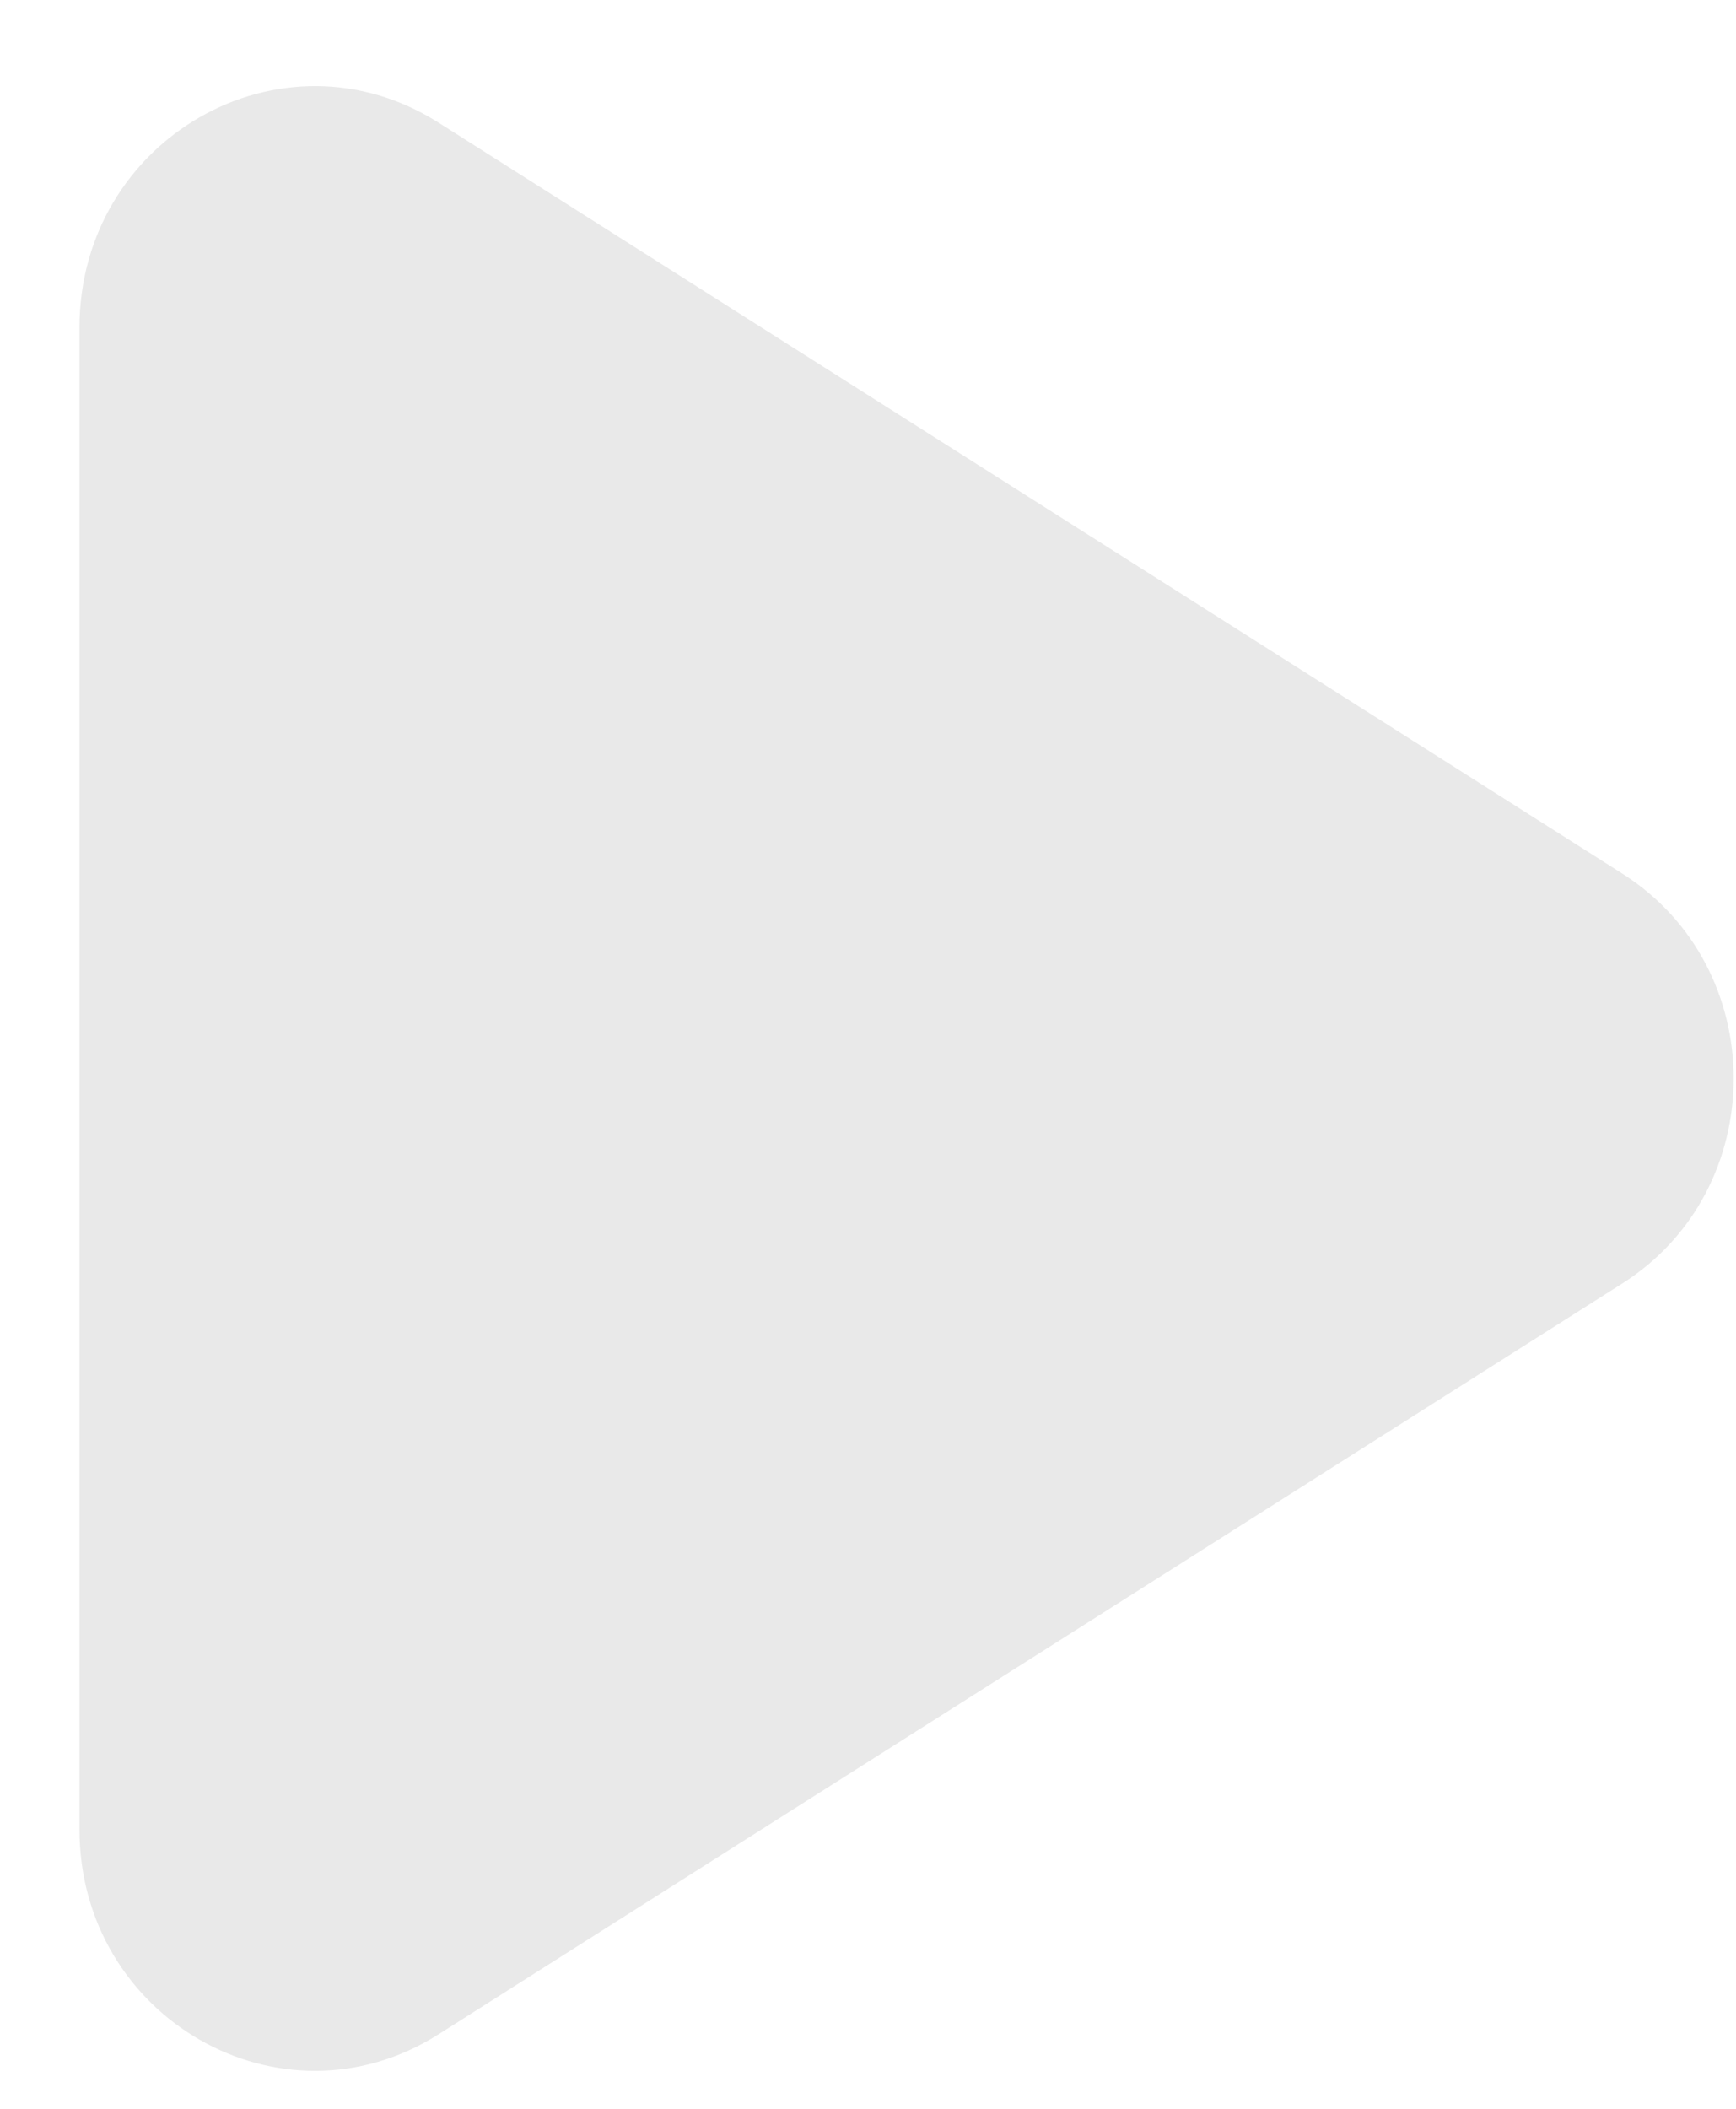 <svg width="14" height="17" viewBox="0 0 14 17" fill="none" xmlns="http://www.w3.org/2000/svg">
<path d="M3.534 0.987L13.081 7.041C14.281 7.801 14.281 9.588 13.081 10.348L3.534 16.401C2.267 17.201 0.641 16.268 0.641 14.748V2.641C0.641 1.121 2.267 0.187 3.534 0.987Z" fill="#E9E9E9"/>
</svg>

